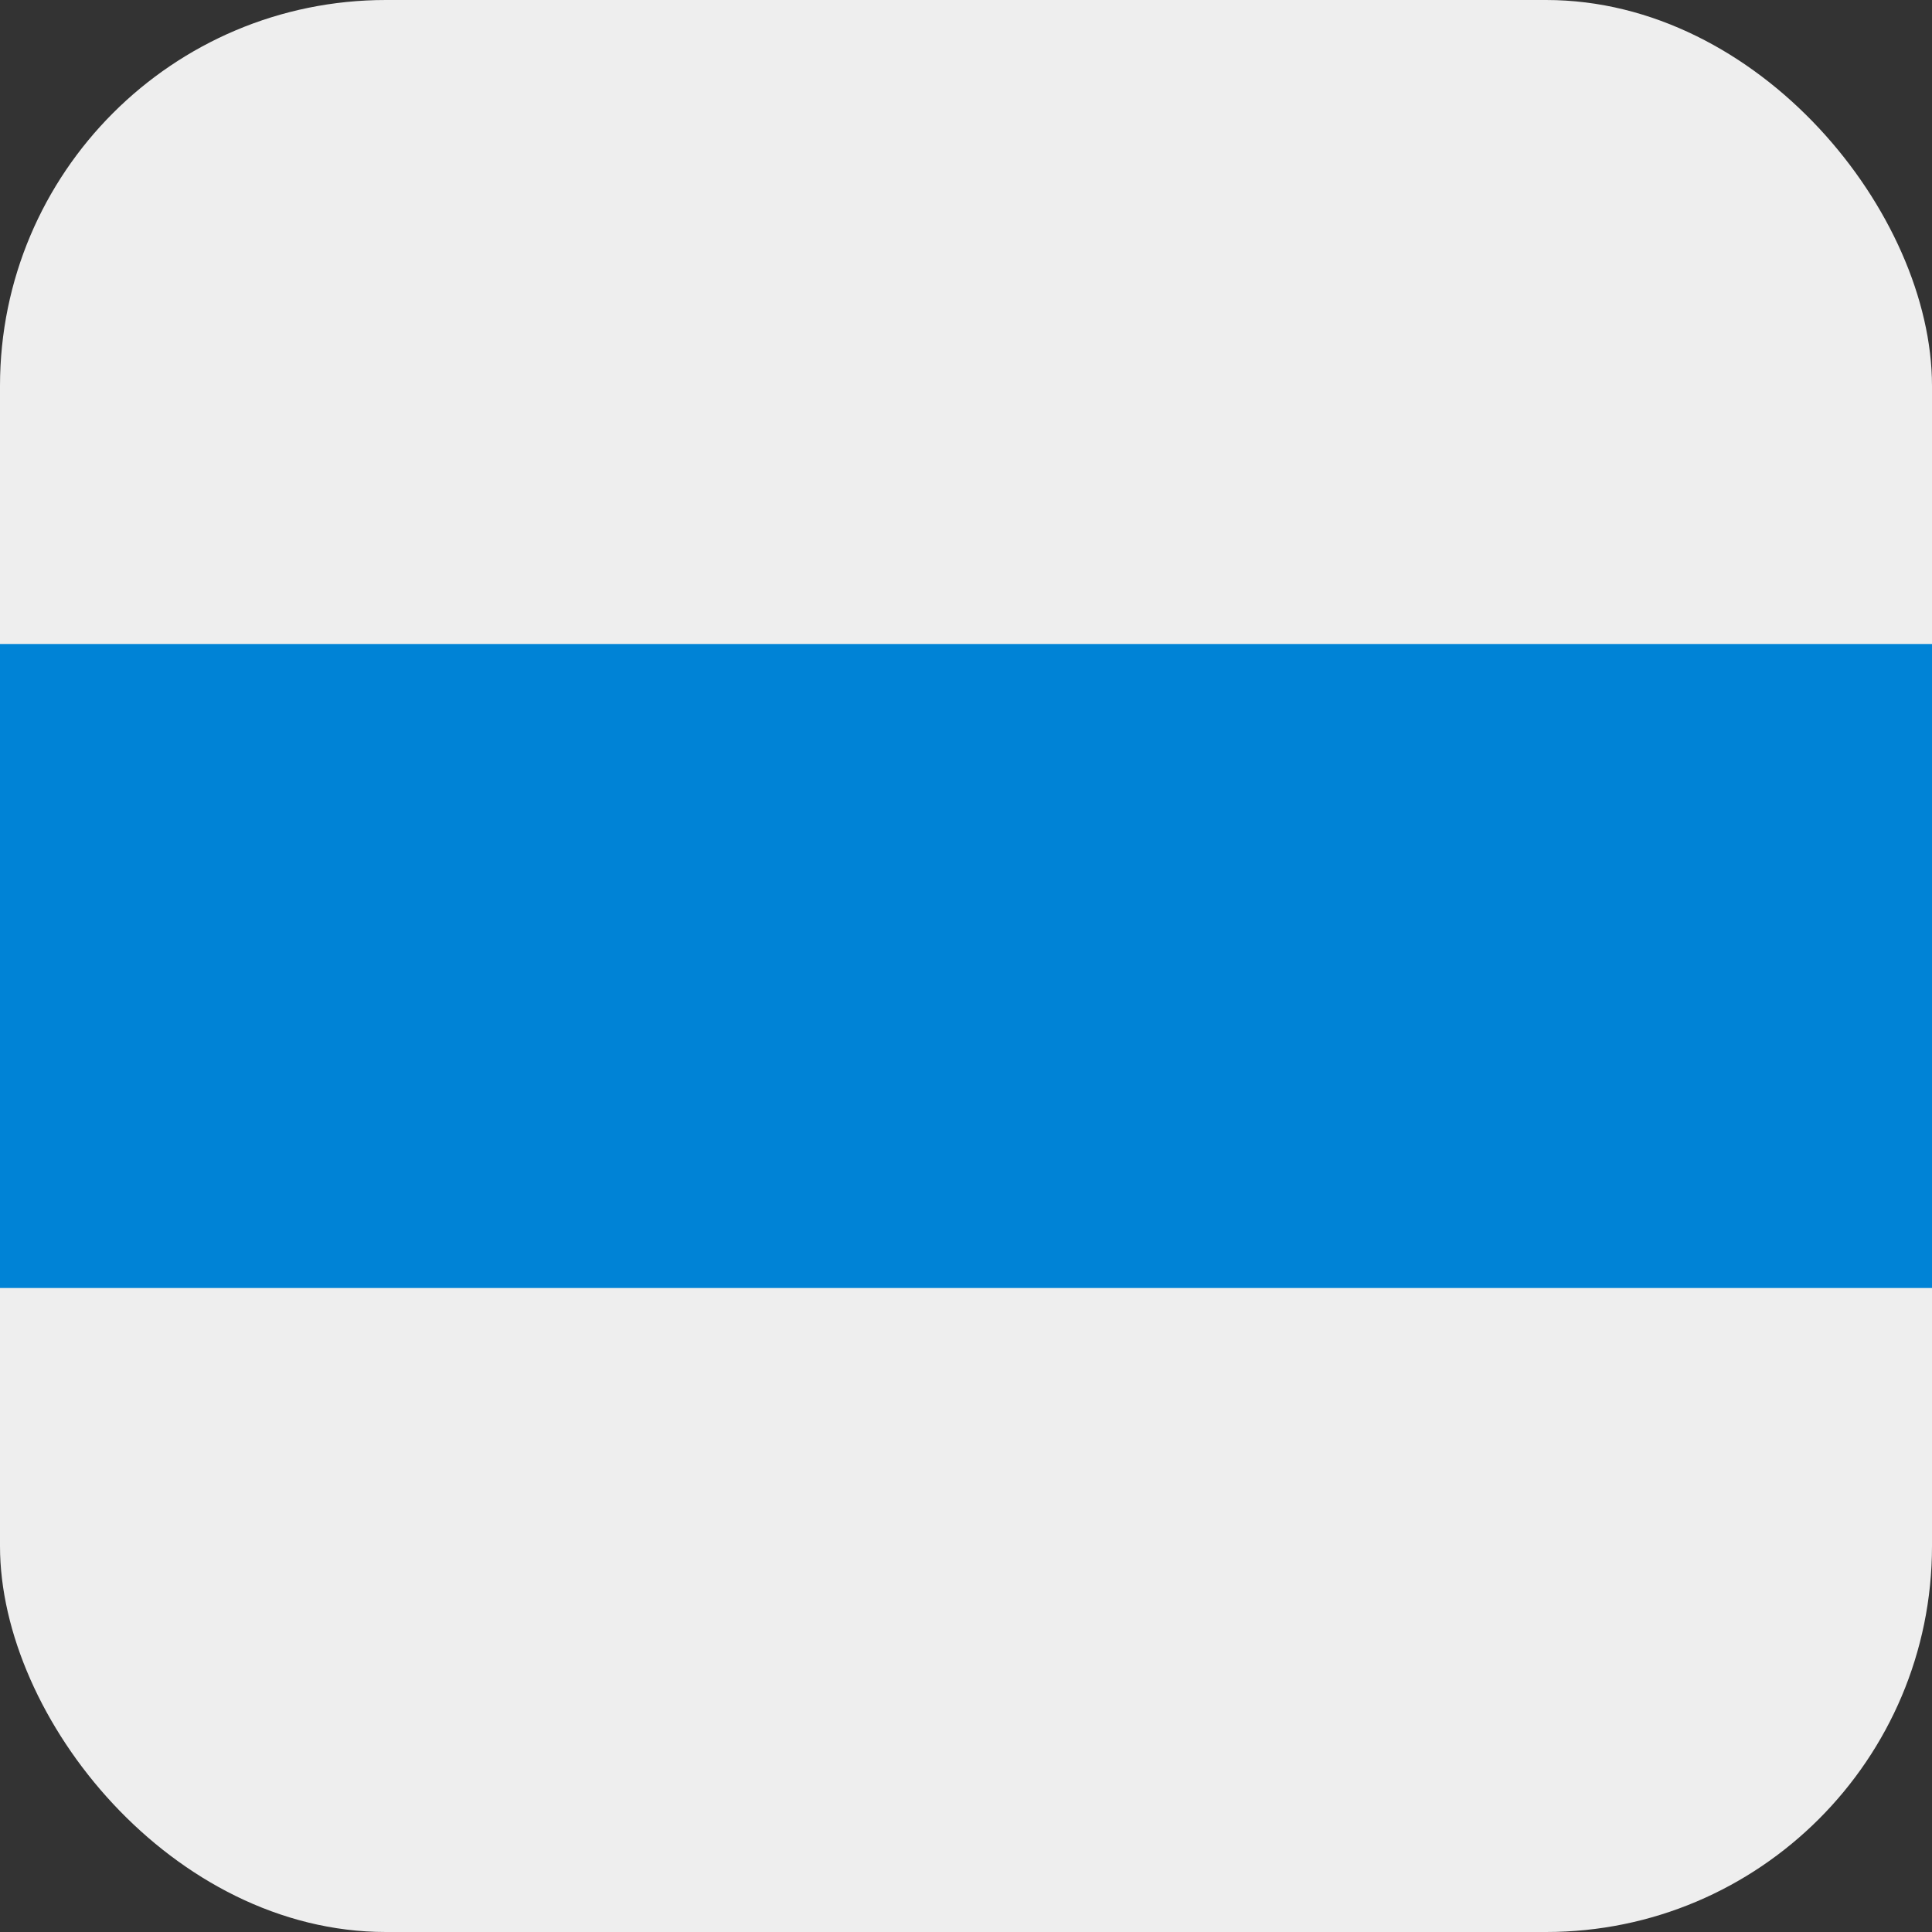 <?xml version="1.0" encoding="UTF-8" standalone="no"?>
<svg
   width="36"
   height="36"
   version="1.1"
   id="svg2"
   sodipodi:docname="favicon.svg"
   xml:space="preserve"
   inkscape:version="1.4.2 (ebf0e940d0, 2025-05-08)"
   inkscape:export-filename="favicon.png"
   inkscape:export-xdpi="2666.6667"
   inkscape:export-ydpi="2666.6667"
   xmlns:inkscape="http://www.inkscape.org/namespaces/inkscape"
   xmlns:sodipodi="http://sodipodi.sourceforge.net/DTD/sodipodi-0.dtd"
   xmlns="http://www.w3.org/2000/svg"
   xmlns:svg="http://www.w3.org/2000/svg"><rect width="100%" height="100%" fill="#333333" stroke="none"/><defs
     id="defs2"><clipPath
       clipPathUnits="userSpaceOnUse"
       id="clipPath10"><g
         id="g10"
         transform="matrix(23.077,0,0,23.077,-1.14e-4,-115.385)"
         style="stroke-width:0.043"><path
           id="path10"
           style="stroke-width:0.043"
           d="M 32,5 H 4 C 1.791,5 0,6.791 0,9 v 4 H 36 V 9 C 36,6.791 34.209,5 32,5 Z M 0,13 H 36 V 23 H 0 Z m 36,14 c 0,2.209 -1.791,4 -4,4 H 4 C 1.791,31 0,29.209 0,27 v -4 h 36 z" /></g></clipPath></defs><sodipodi:namedview
     id="namedview2"
     pagecolor="#ffffff"
     bordercolor="#666666"
     borderopacity="1.0"
     inkscape:showpageshadow="2"
     inkscape:pageopacity="0.0"
     inkscape:pagecheckerboard="0"
     inkscape:deskcolor="#d1d1d1"
     inkscape:zoom="10.012632"
     inkscape:cx="19.425462"
     inkscape:cy="20.324326"
     inkscape:window-width="1280"
     inkscape:window-height="731"
     inkscape:window-x="0"
     inkscape:window-y="0"
     inkscape:window-maximized="1"
     inkscape:current-layer="svg2" /><rect
     style="fill:#eeeeee;fill-opacity:1;stroke:none;stroke-width:1.89;stroke-linecap:round;stroke-linejoin:round;stroke-miterlimit:0;paint-order:stroke fill markers"
     id="rect1"
     width="36"
     height="36"
     x="0"
     y="0"
     ry="7.191" /><path
     d="M 0,12 H 36 V 24 H 0"
     fill="#0083d6"
     id="path1"
     style="stroke-width:1.177" /></svg>
